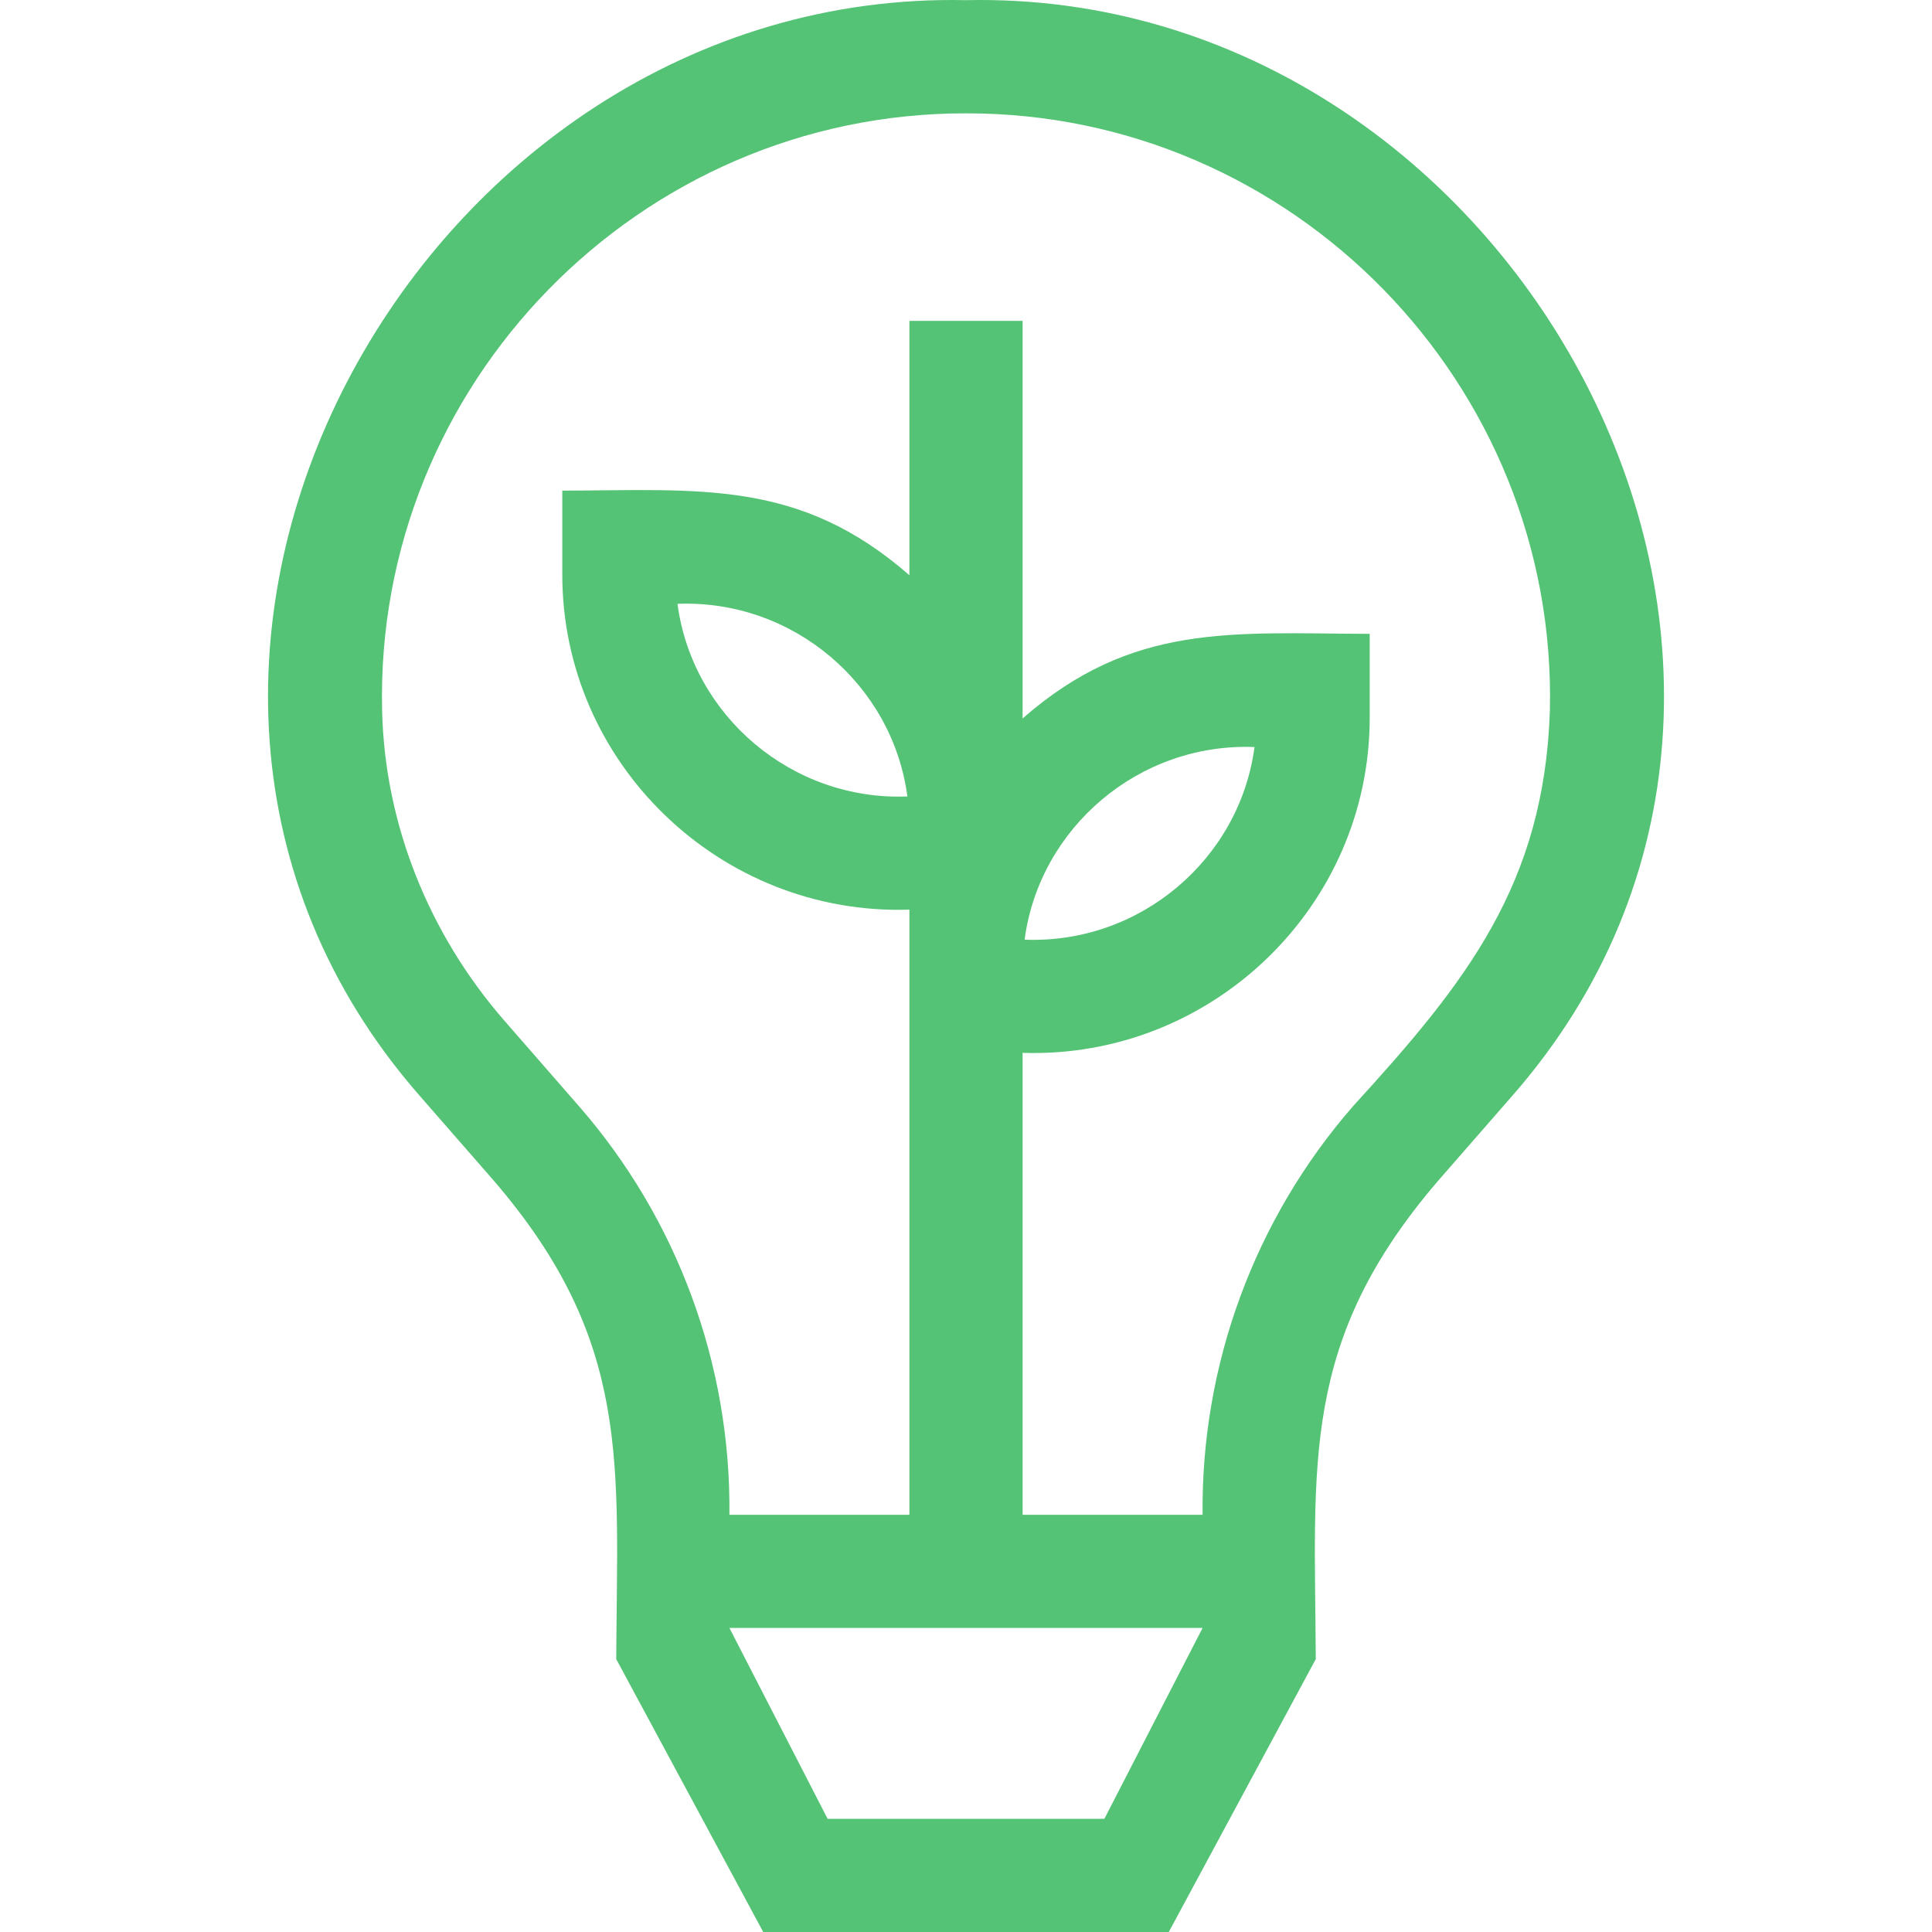 <svg width="24" height="24" viewBox="0 0 24 24" fill="none" xmlns="http://www.w3.org/2000/svg">
<path d="M12 0.002C5.189 -0.146 0.558 8.285 5.209 13.607L6.13 14.662C7.852 16.662 7.667 18.17 7.655 20.61L9.481 24H14.519L16.345 20.61C16.333 18.164 16.149 16.663 17.87 14.662L18.791 13.607C23.443 8.286 18.81 -0.147 12 0.002ZM13.719 22.594H10.281L9.061 20.223H14.939L13.719 22.594ZM19.253 8.83C19.182 10.984 18.215 12.203 16.811 13.738C15.585 15.143 14.919 16.953 14.939 18.817H12.703V13.079C15.051 13.155 17.02 11.26 17.015 8.907V7.874C15.305 7.868 14.066 7.731 12.703 8.925V3.986H11.297V7.146C9.932 5.951 8.694 6.09 6.985 6.095V7.129C6.98 9.481 8.949 11.376 11.297 11.3V18.817H9.061C9.081 16.953 8.416 15.143 7.189 13.738L6.269 12.683C5.319 11.594 4.779 10.225 4.747 8.83C4.649 4.773 7.941 1.403 12 1.408C16.059 1.402 19.351 4.773 19.253 8.83ZM12.728 11.673C12.912 10.282 14.149 9.224 15.584 9.28C15.4 10.671 14.164 11.729 12.728 11.673ZM11.272 9.894C9.837 9.95 8.6 8.892 8.416 7.501C9.851 7.445 11.088 8.503 11.272 9.894Z" fill="#54C375"/>
</svg>
